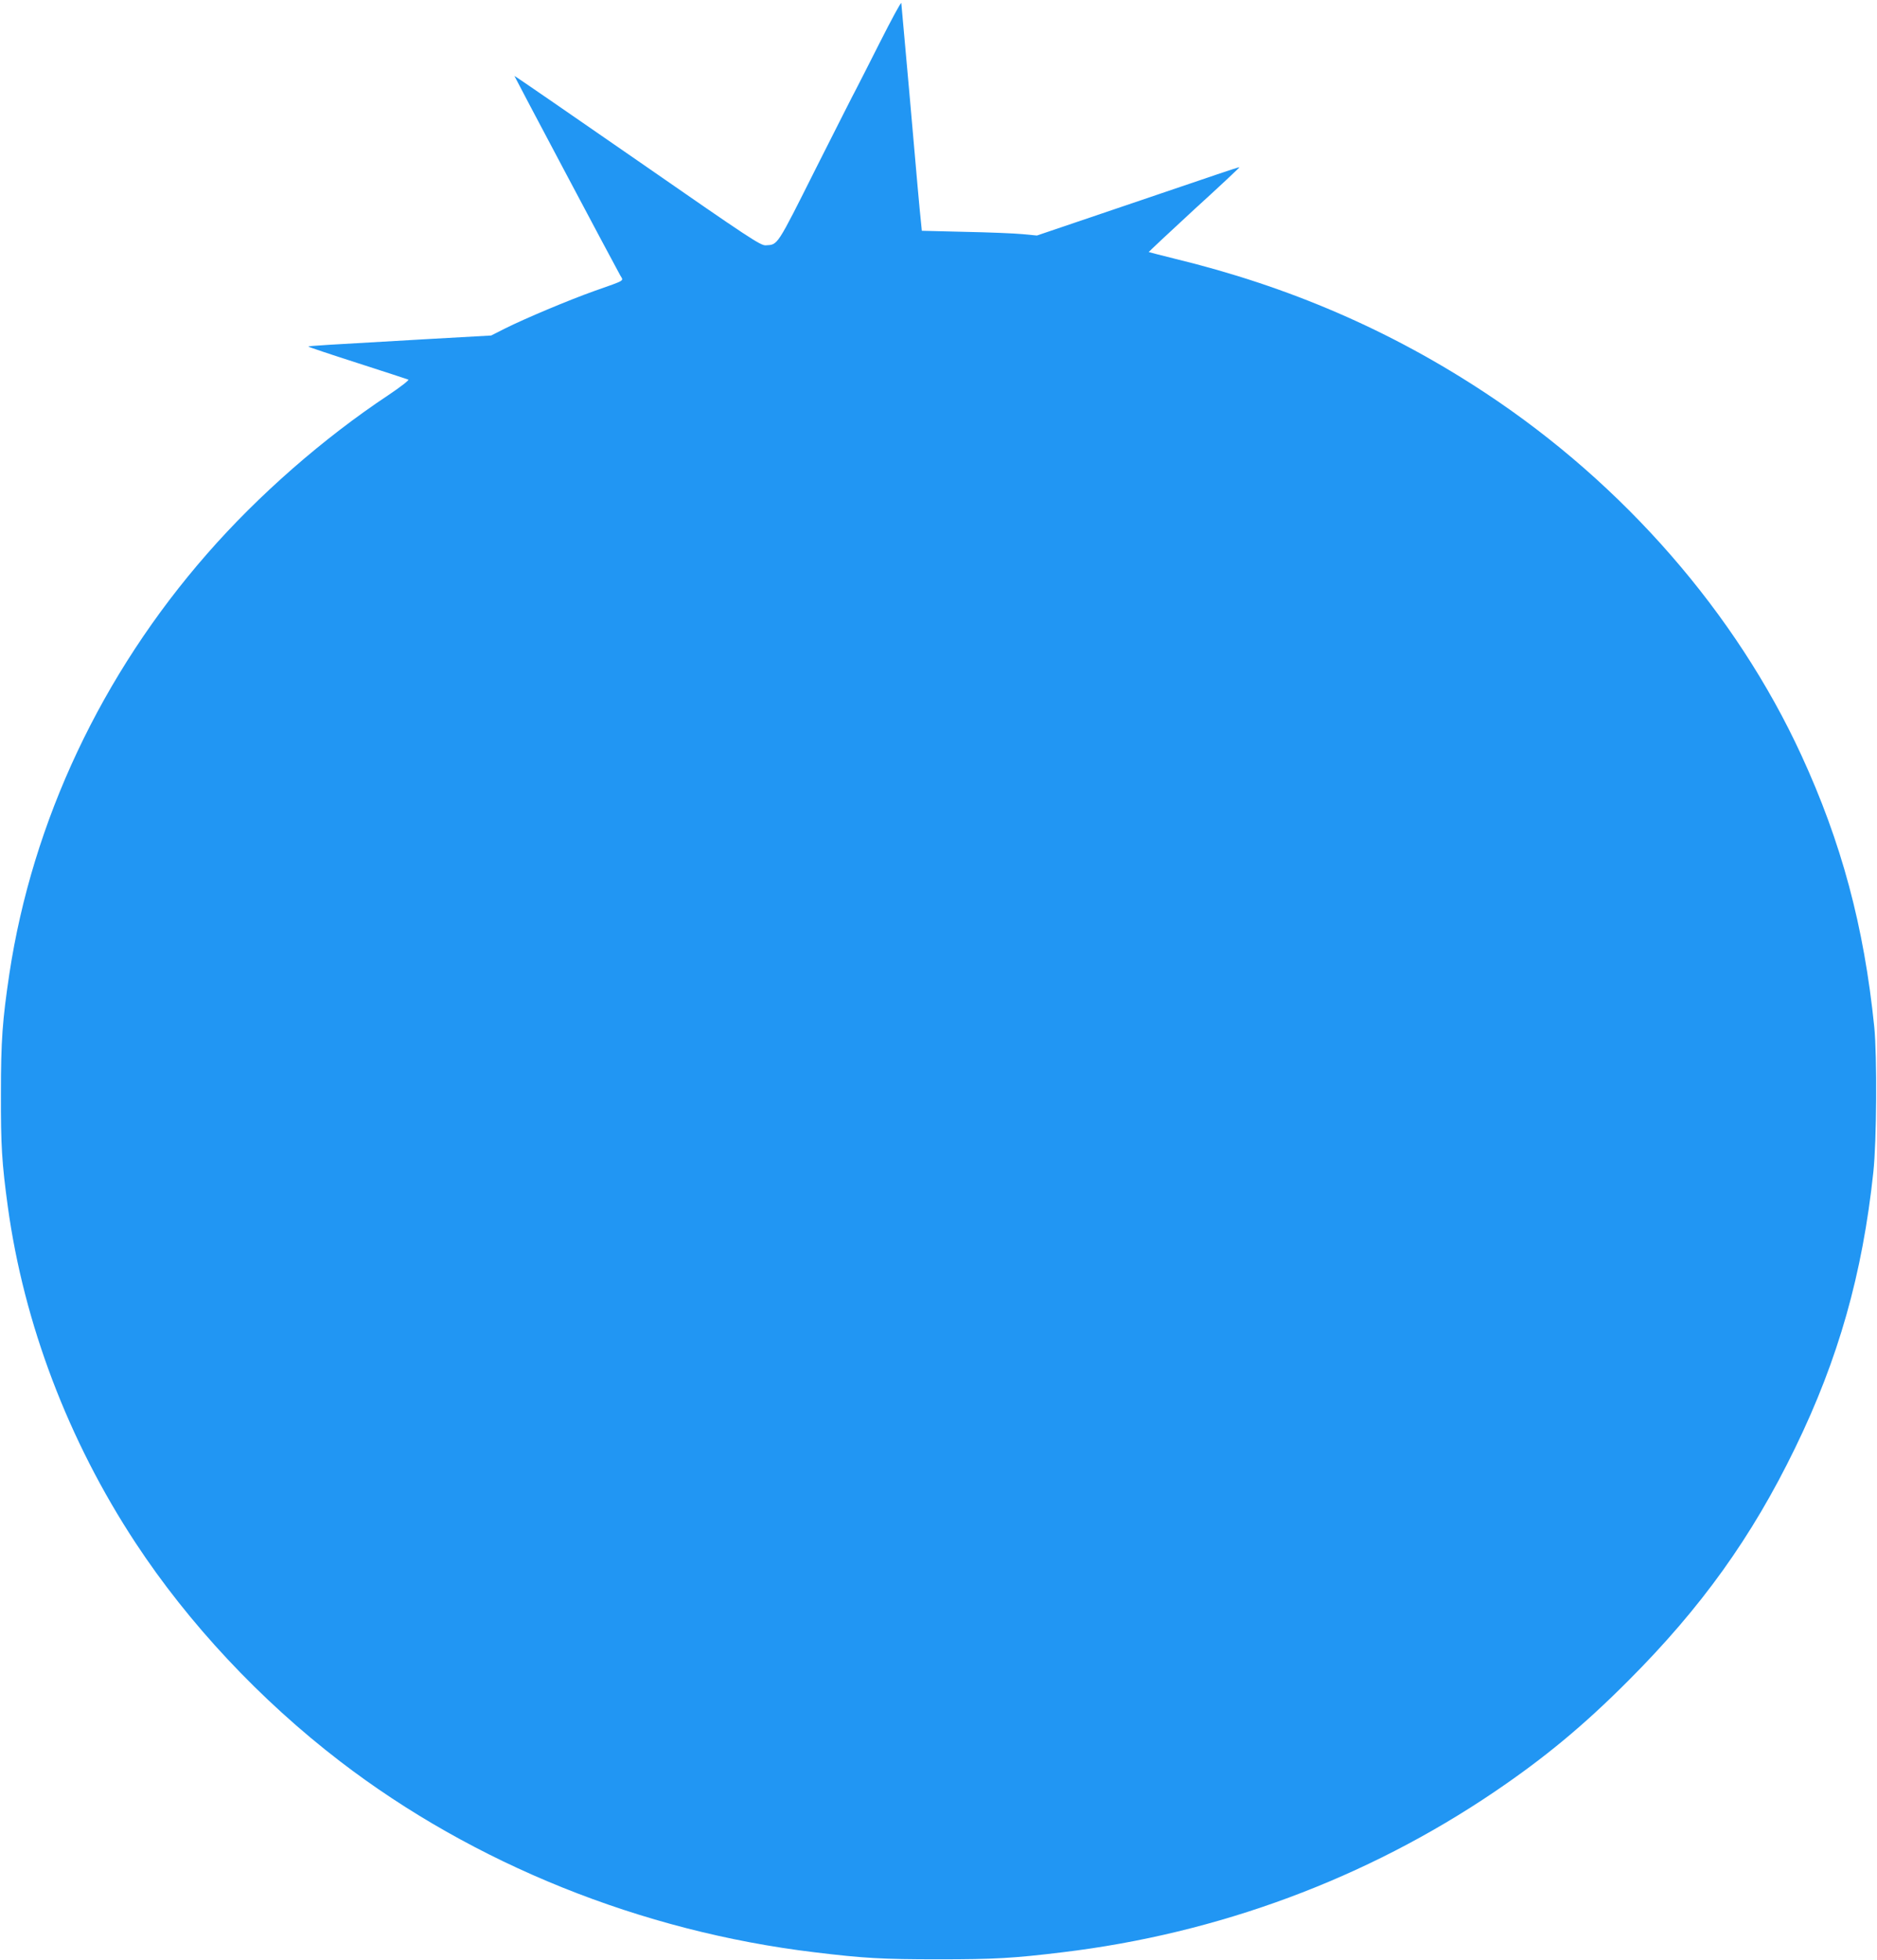 <?xml version="1.0" standalone="no"?>
<!DOCTYPE svg PUBLIC "-//W3C//DTD SVG 20010904//EN"
 "http://www.w3.org/TR/2001/REC-SVG-20010904/DTD/svg10.dtd">
<svg version="1.0" xmlns="http://www.w3.org/2000/svg"
 width="1226pt" height="1280pt" viewBox="0 0 1226 1280"
 preserveAspectRatio="xMidYMid meet">
<g transform="translate(0,1280) scale(0.1,-0.1)"
fill="#2196f3" stroke="none">
<path d="M5748 12525 c-75 -149 -145 -286 -155 -305 -11 -19 -129 -253 -263
-518 -259 -516 -248 -499 -328 -504 -34 -2 -97 39 -839 554 -442 306 -803 555
-803 552 0 -4 658 -1244 691 -1302 22 -39 41 -28 -171 -103 -168 -60 -449
-178 -581 -244 l-91 -46 -427 -24 c-669 -38 -764 -44 -767 -48 -2 -2 141 -50
319 -107 177 -57 327 -106 334 -109 7 -3 -51 -48 -130 -101 -425 -282 -849
-653 -1183 -1035 -691 -789 -1142 -1747 -1293 -2745 -45 -302 -55 -433 -55
-780 -1 -341 6 -454 45 -740 105 -763 394 -1526 834 -2195 345 -525 812 -1025
1336 -1427 874 -671 1968 -1111 3099 -1247 321 -39 442 -46 810 -46 368 0 489
7 810 46 1017 122 1984 481 2820 1047 328 222 584 434 875 726 477 477 808
939 1090 1520 283 581 440 1136 511 1801 22 204 25 758 6 950 -67 657 -214
1204 -476 1773 -427 928 -1160 1769 -2061 2364 -622 411 -1287 698 -2034 879
-91 23 -167 42 -168 43 -1 1 132 126 296 277 165 150 298 275 297 277 -2 1
-68 -20 -147 -47 -79 -27 -376 -128 -660 -224 l-516 -175 -94 9 c-52 5 -221
12 -376 15 l-282 7 -5 51 c-10 92 -25 262 -76 846 -28 316 -52 582 -53 590 -2
8 -64 -107 -139 -255z"/>
</g>
</svg>
